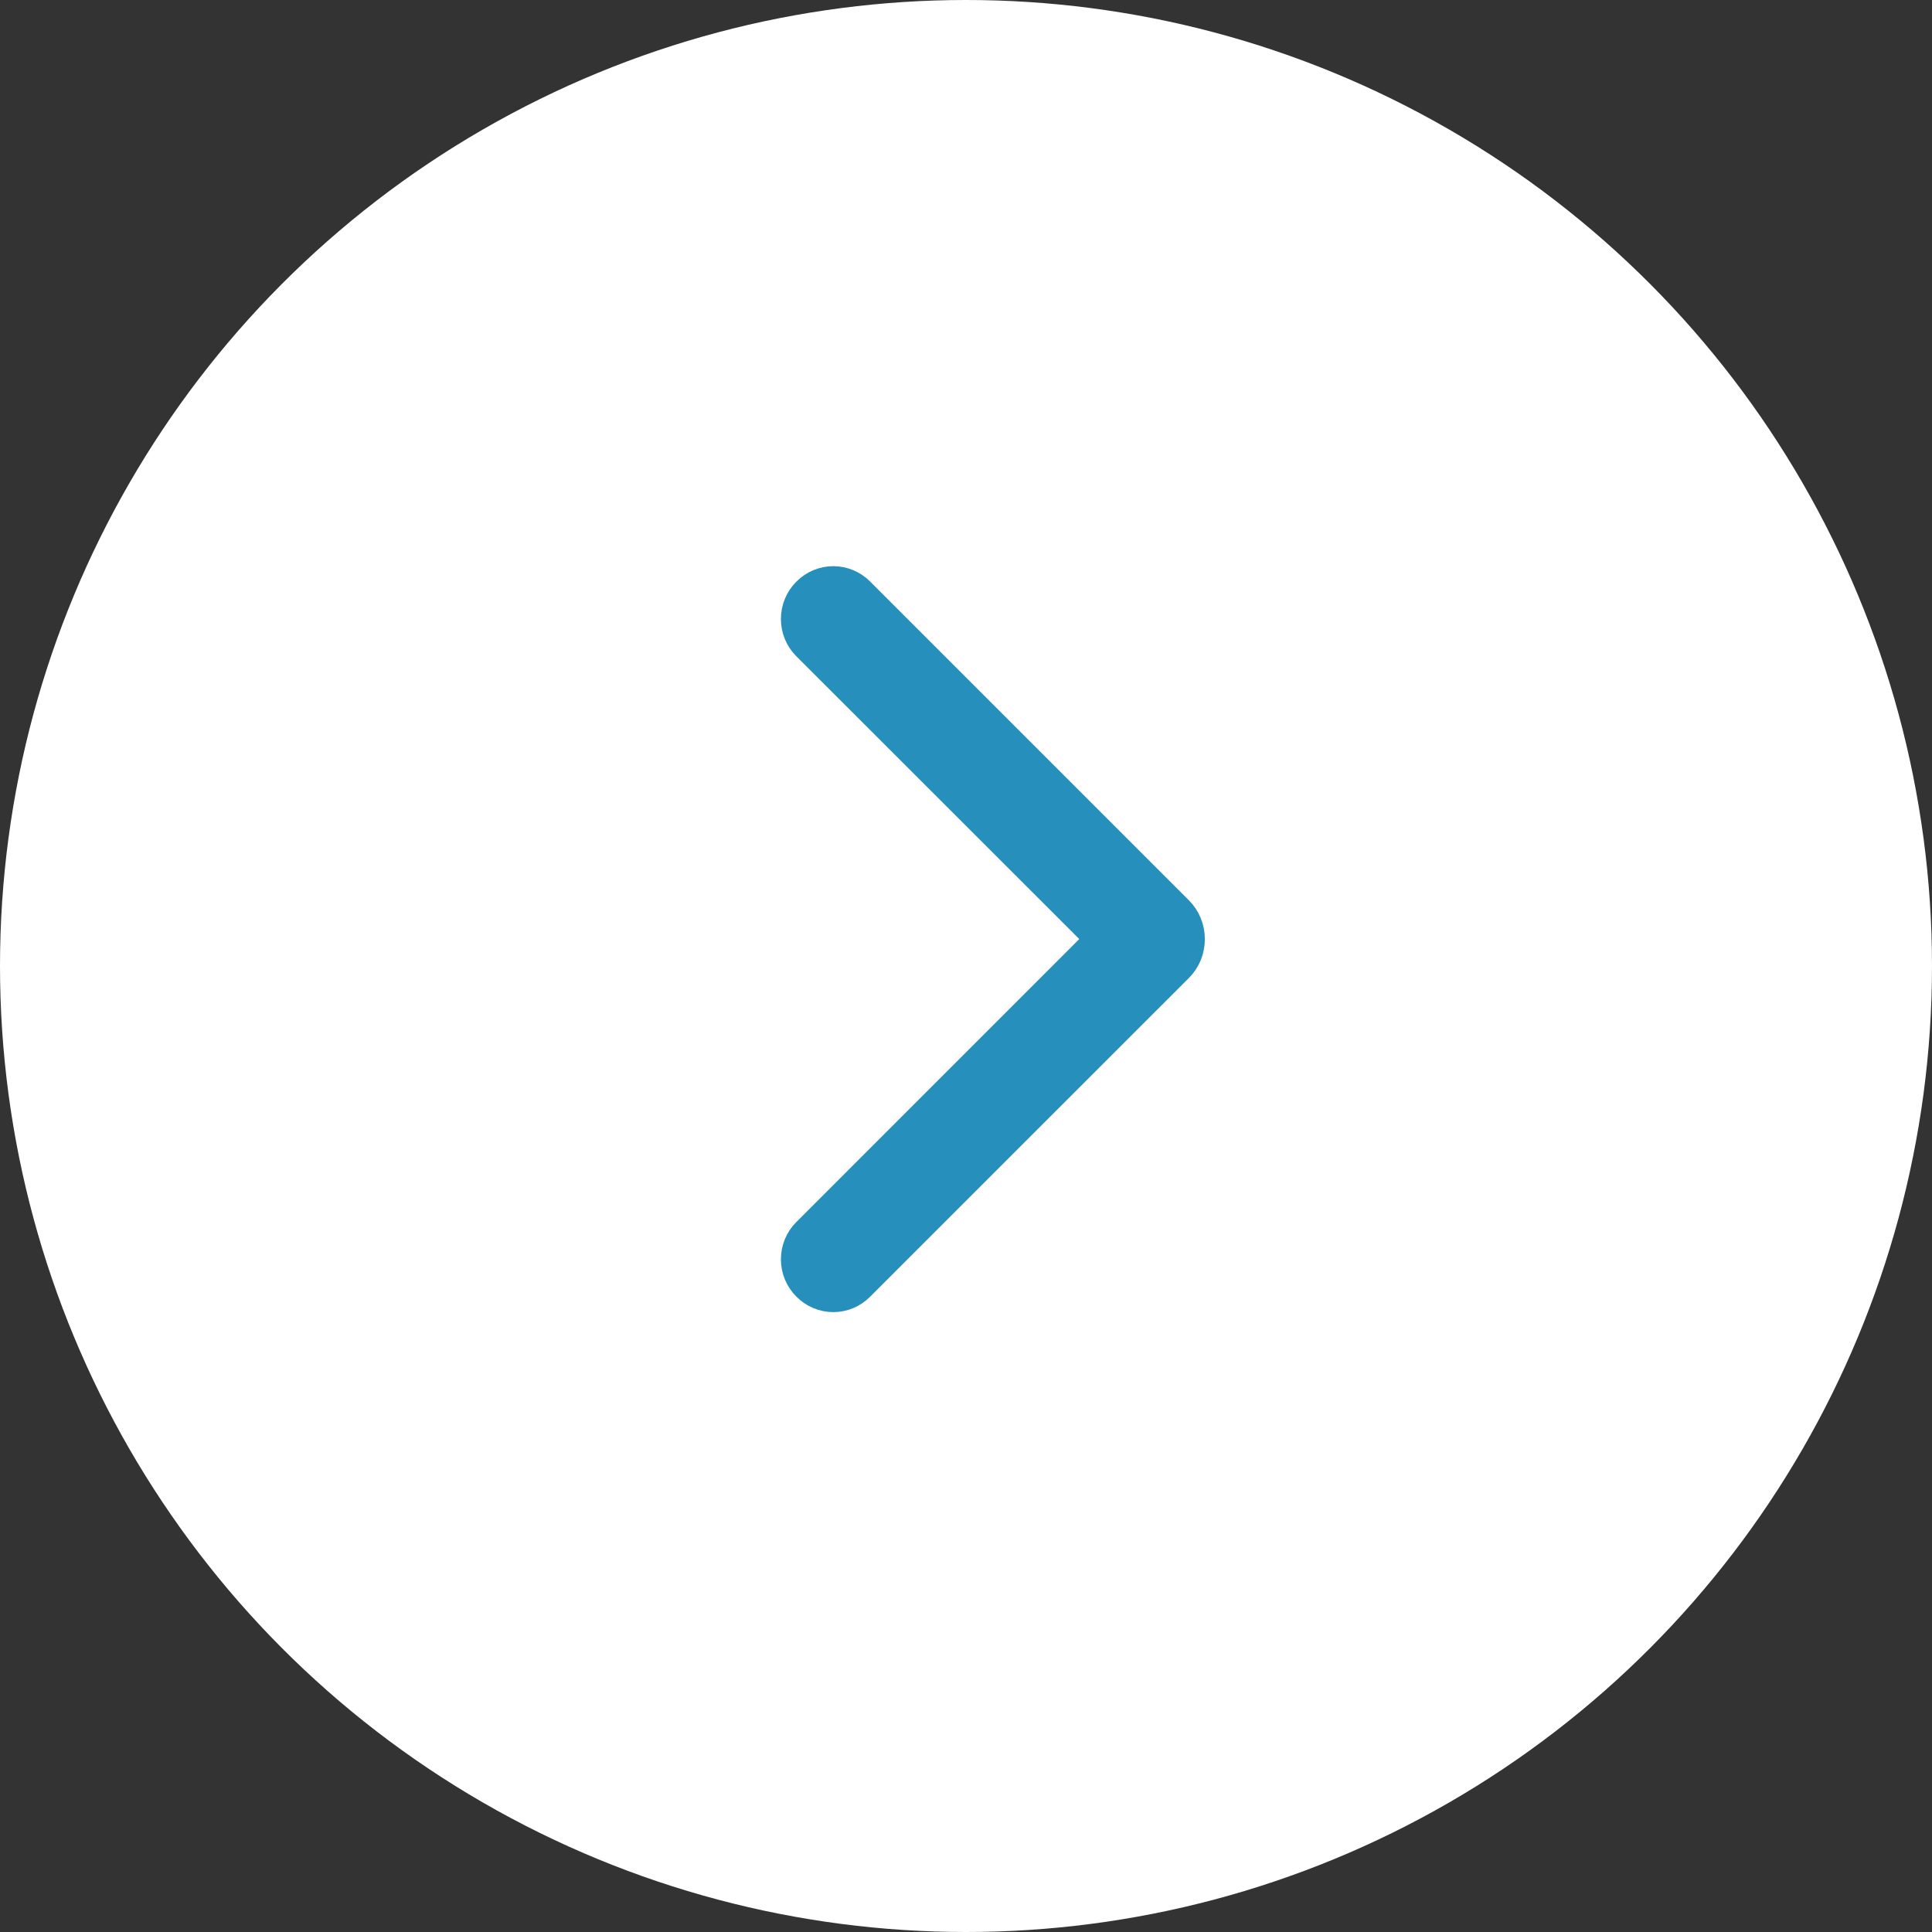 <svg width="40" height="40" viewBox="0 0 40 40" fill="none" xmlns="http://www.w3.org/2000/svg">
<rect x="0" y="0" width="40" height="40" fill="#333333" stroke="none"/>
<circle cx="20" cy="20" r="20" transform="matrix(-1 0 0 1 40 0)" fill="white"/>
<path d="M24.262 19.894L17.661 26.494C17.551 26.605 17.405 26.666 17.253 26.666C17.101 26.666 16.954 26.605 16.844 26.494L16.837 26.487C16.784 26.433 16.741 26.369 16.712 26.298C16.683 26.227 16.668 26.15 16.668 26.072C16.668 25.995 16.683 25.918 16.712 25.847C16.741 25.776 16.784 25.711 16.837 25.658L23.052 19.442L16.837 13.23C16.784 13.176 16.741 13.112 16.712 13.041C16.683 12.97 16.668 12.893 16.668 12.815C16.668 12.738 16.683 12.661 16.712 12.59C16.741 12.518 16.784 12.454 16.837 12.401L16.844 12.393C16.954 12.283 17.101 12.222 17.253 12.222C17.405 12.222 17.551 12.283 17.661 12.393L24.262 18.994C24.32 19.052 24.366 19.122 24.398 19.199C24.429 19.276 24.445 19.36 24.445 19.444C24.445 19.528 24.429 19.611 24.398 19.689C24.366 19.766 24.32 19.836 24.262 19.894Z" fill="#268FBC" stroke="#268FBC"/>
</svg>
